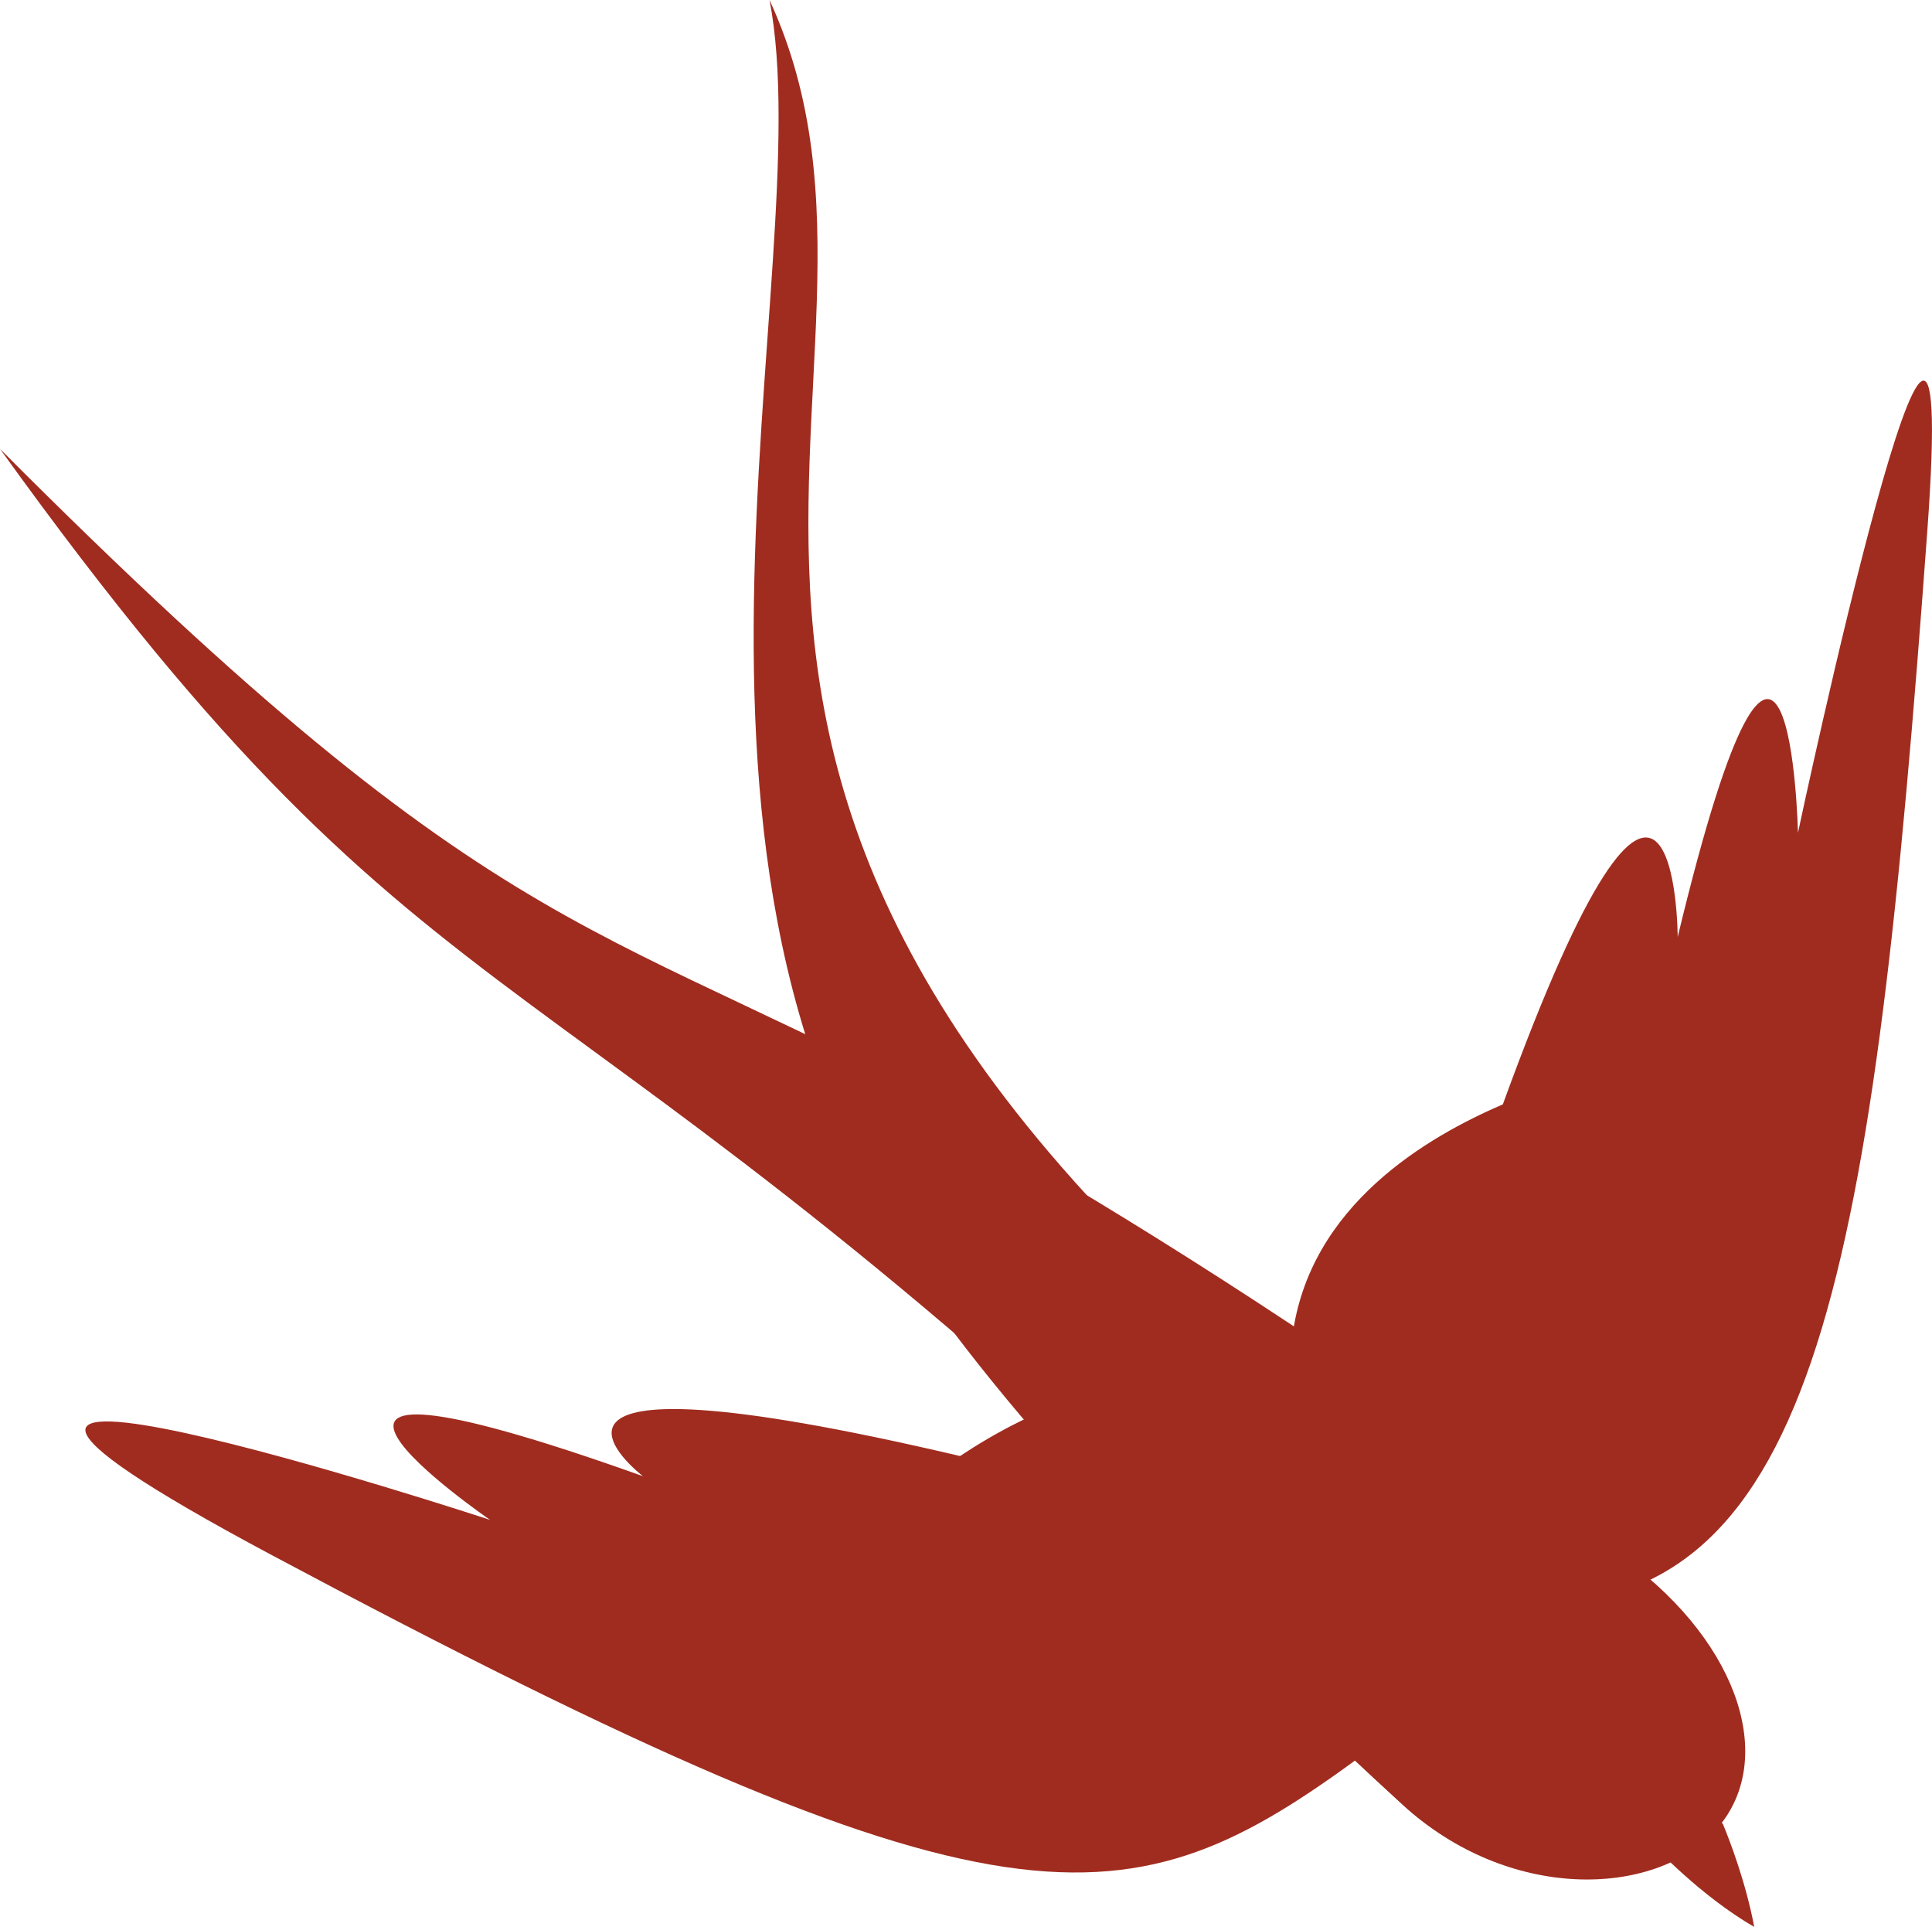   <svg xmlns="http://www.w3.org/2000/svg" x="0px" y="0px" viewBox="0 0 40.431 40.316" style="vertical-align: middle; max-width: 100%; width: 100%;" width="100%">
   <g>
    <g>
     <g>
      <g>
       <path d="M29.597,31.043C10.26,16.703,19.896,8.241,16.104,0c1.092,5.645-3.2,18.886,3.708,27.209      C21.396,29.117,40.396,39.051,29.597,31.043z" fill="rgb(160,44,31)">
       </path>
      </g>
     </g>
     <g>
      <g>
       <path d="M26.955,34.278C11.03,18.848,9.468,22.557,0,9.392c10.776,10.806,12.431,9.671,20.925,14.33      C23.099,24.914,29.105,36.36,26.955,34.278z" fill="rgb(160,44,31)">
       </path>
      </g>
     </g>
    </g>
    <g>
     <g>
      <path d="M27.044,27.975c0.348-2.772,2.857-4.202,4.406-4.869c3.642-10.016,3.659-3.502,3.659-3.502     c2.348-9.741,2.517-2.18,2.517-2.18s3.422-16.091,2.706-6.302c-1.133,15.483-2.288,22.421-8.262,22.46L27.044,27.975z" fill="rgb(160,44,31)">
      </path>
     </g>
    </g>
    <g>
     <g>
      <path d="M26.578,29.443c-2.51-1.227-5.08,0.09-6.487,1.021c-10.375-2.436-6.635,0.422-6.635,0.422     c-9.436-3.369-3.202,0.913-3.202,0.913s-15.502-5.094-4.555,0.744c15.392,8.21,17.904,7.785,22.819,4.175L26.578,29.443z" fill="rgb(160,44,31)">
      </path>
     </g>
    </g>
    <g>
     <g>
      <path d="M29.369,37.772C15.617,25.181,17.24,21.966,17.24,21.966s6.453,2.987,16.812,10.691     c2.383,1.772,3.137,4.23,1.844,5.643S31.559,39.778,29.369,37.772z" fill="rgb(160,44,31)">
      </path>
     </g>
    </g>
    <g>
     <g>
      <path d="M36.057,38.167c0.148,0.359,0.48,1.226,0.654,2.149c-1.125-0.649-2.093-1.691-2.093-1.691     s0.34-0.306,0.645-0.414C35.579,38.099,36.018,38.07,36.057,38.167z" fill="rgb(160,44,31)">
      </path>
     </g>
    </g>
    <g>
     <g>
      <path d="M29.369,37.772c1.737,1.591,4.09,1.671,5.544,1.16c-1.556,0.091-2.342-0.518-3.386-1.404     c-1.046-0.888-2.028-1.085-3.168-0.692C28.688,37.144,29.02,37.453,29.369,37.772z" fill="rgb(160,44,31)">
      </path>
     </g>
    </g>
   </g>
  </svg>
